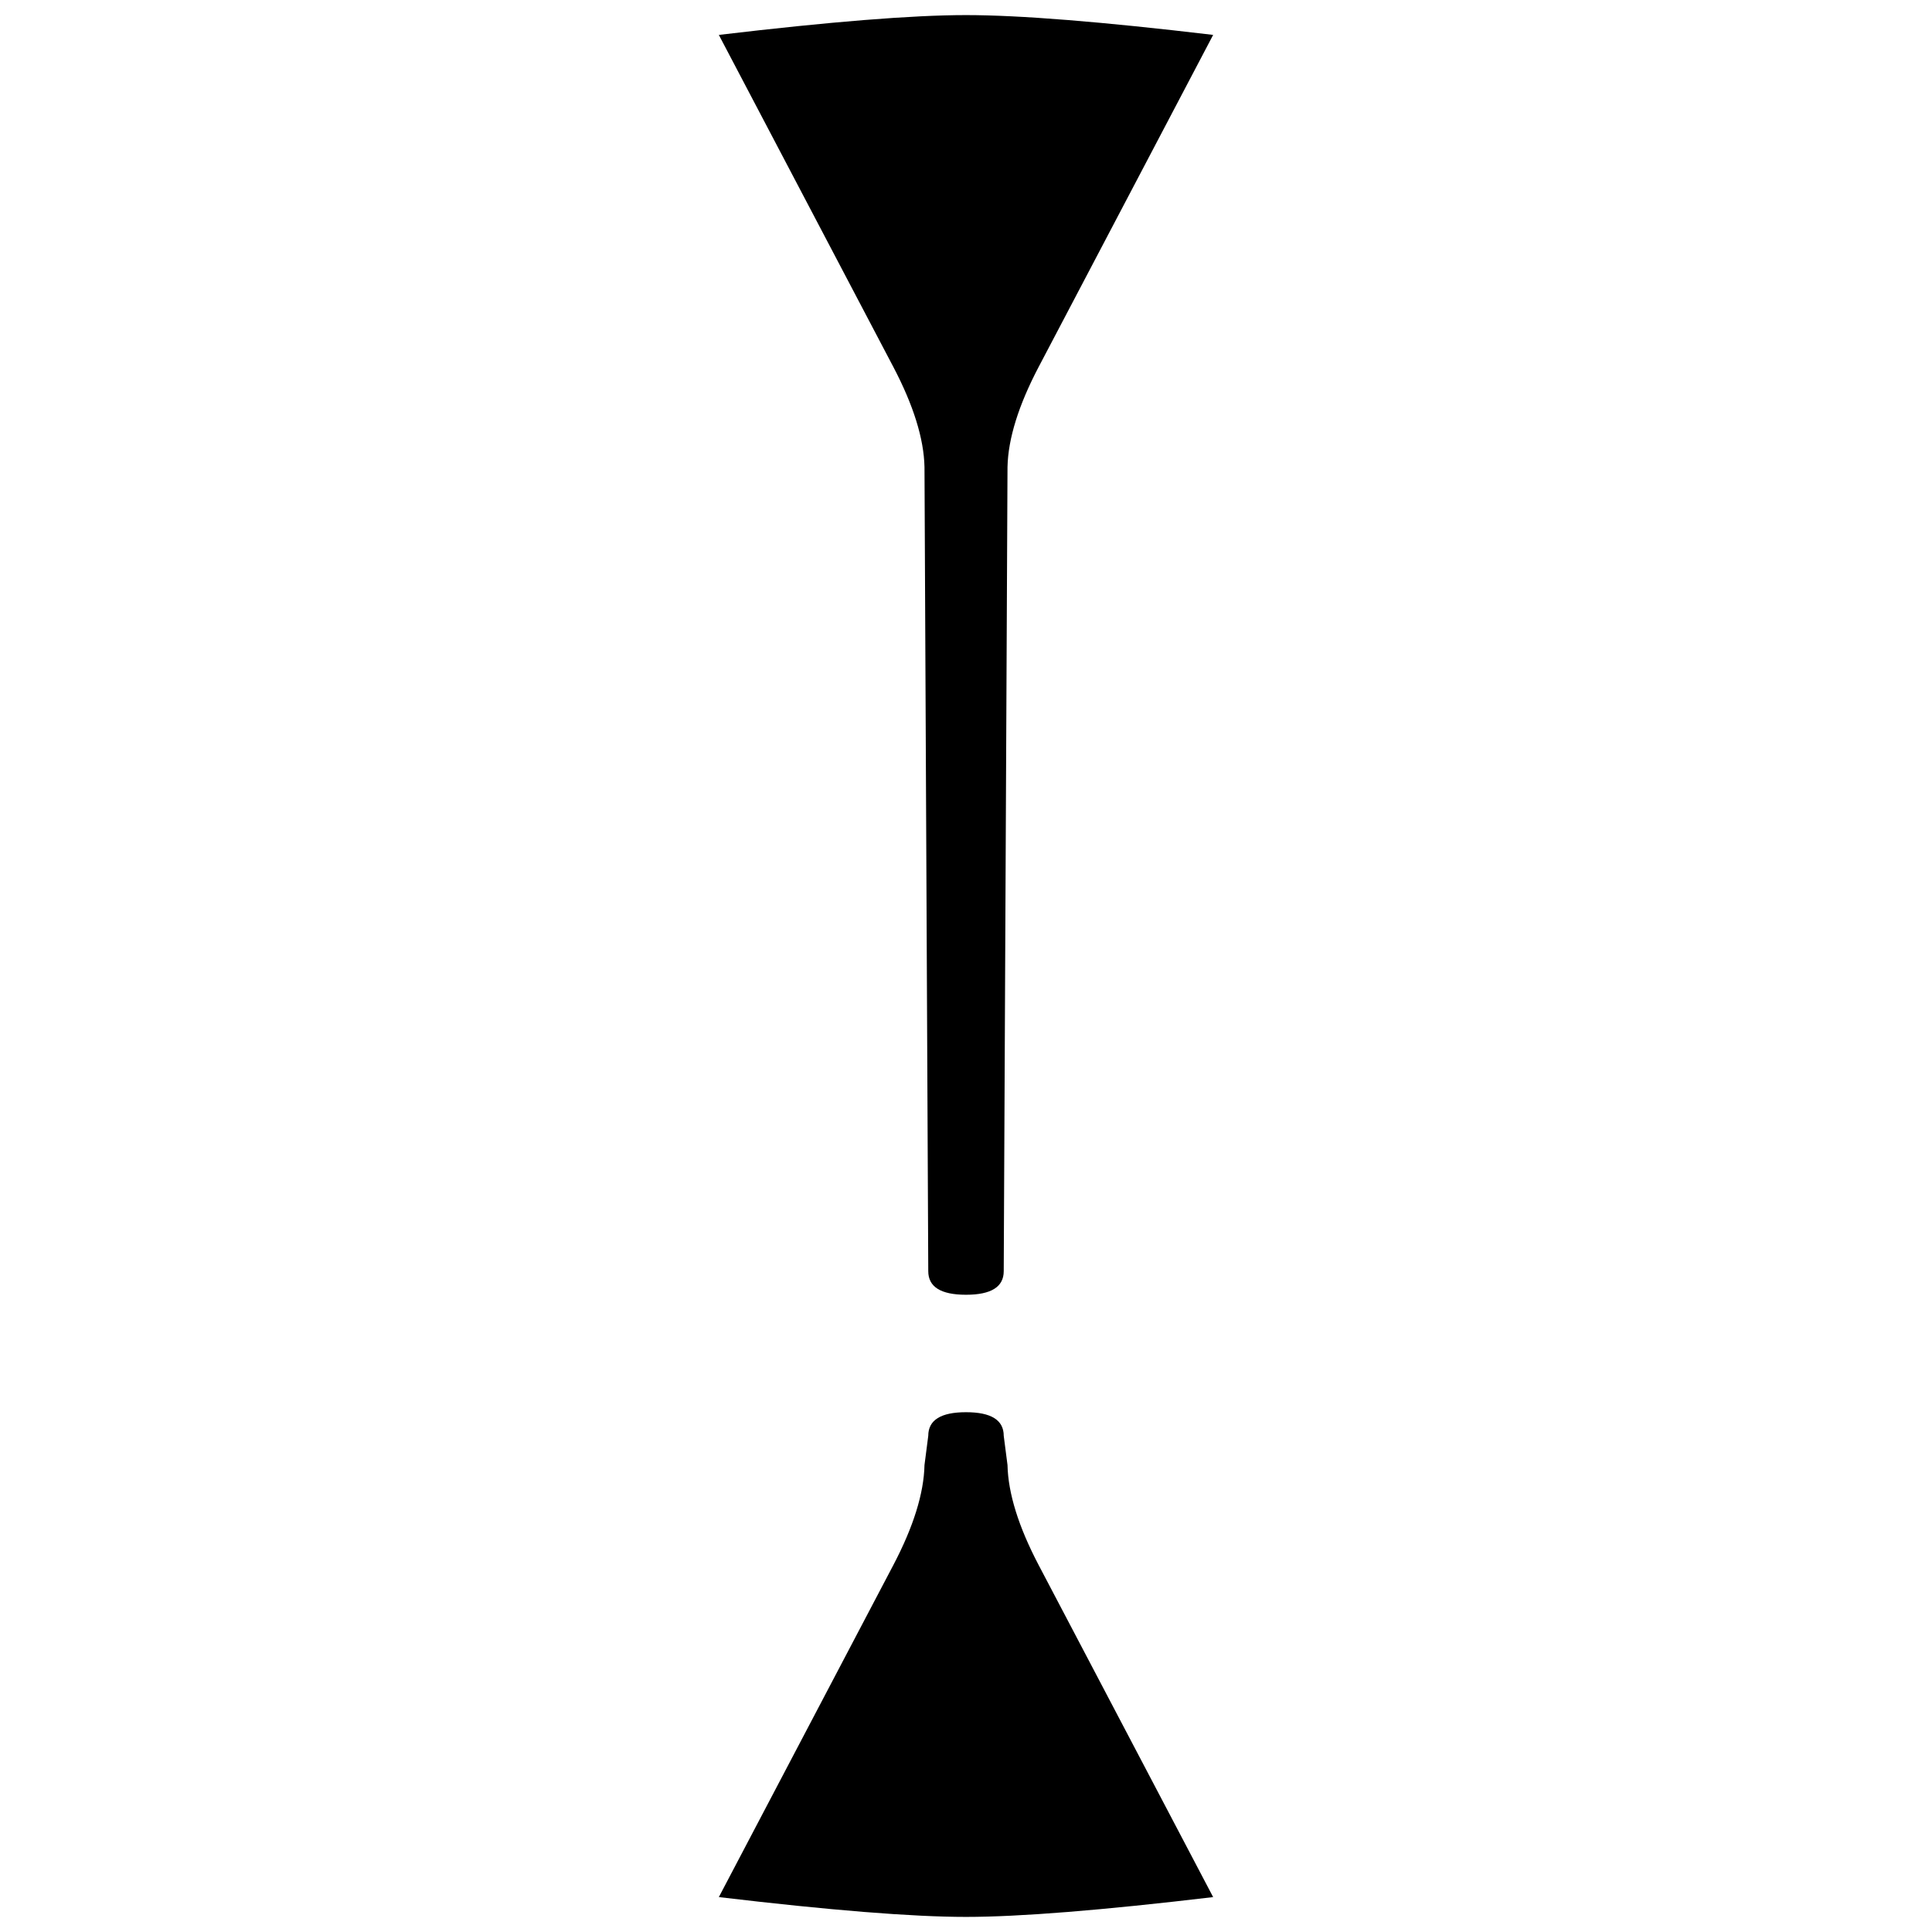 <svg xmlns="http://www.w3.org/2000/svg" height="2048" width="2048" viewBox="-10 0 2048 2048">
   <path d="M752 37l185 352c21.333 40.667 32.333 76 33 106l4 852.5c0 16.667 13.333 25 40 25s40-8.333 40-25l4-852.5c.667-30 11.667-65.333 33-106l185-352c-118-14-205.333-21-262-21s-144 7-262 21zm0 1974l185-352c21.333-40.667 32.333-76 33-106l4-31c0-16.667 13.333-25 40-25s40 8.333 40 25l4 31c.667 30 11.667 65.333 33 106l185 352c-118 14-205.333 21-262 21s-144-7-262-21z" />
</svg>
